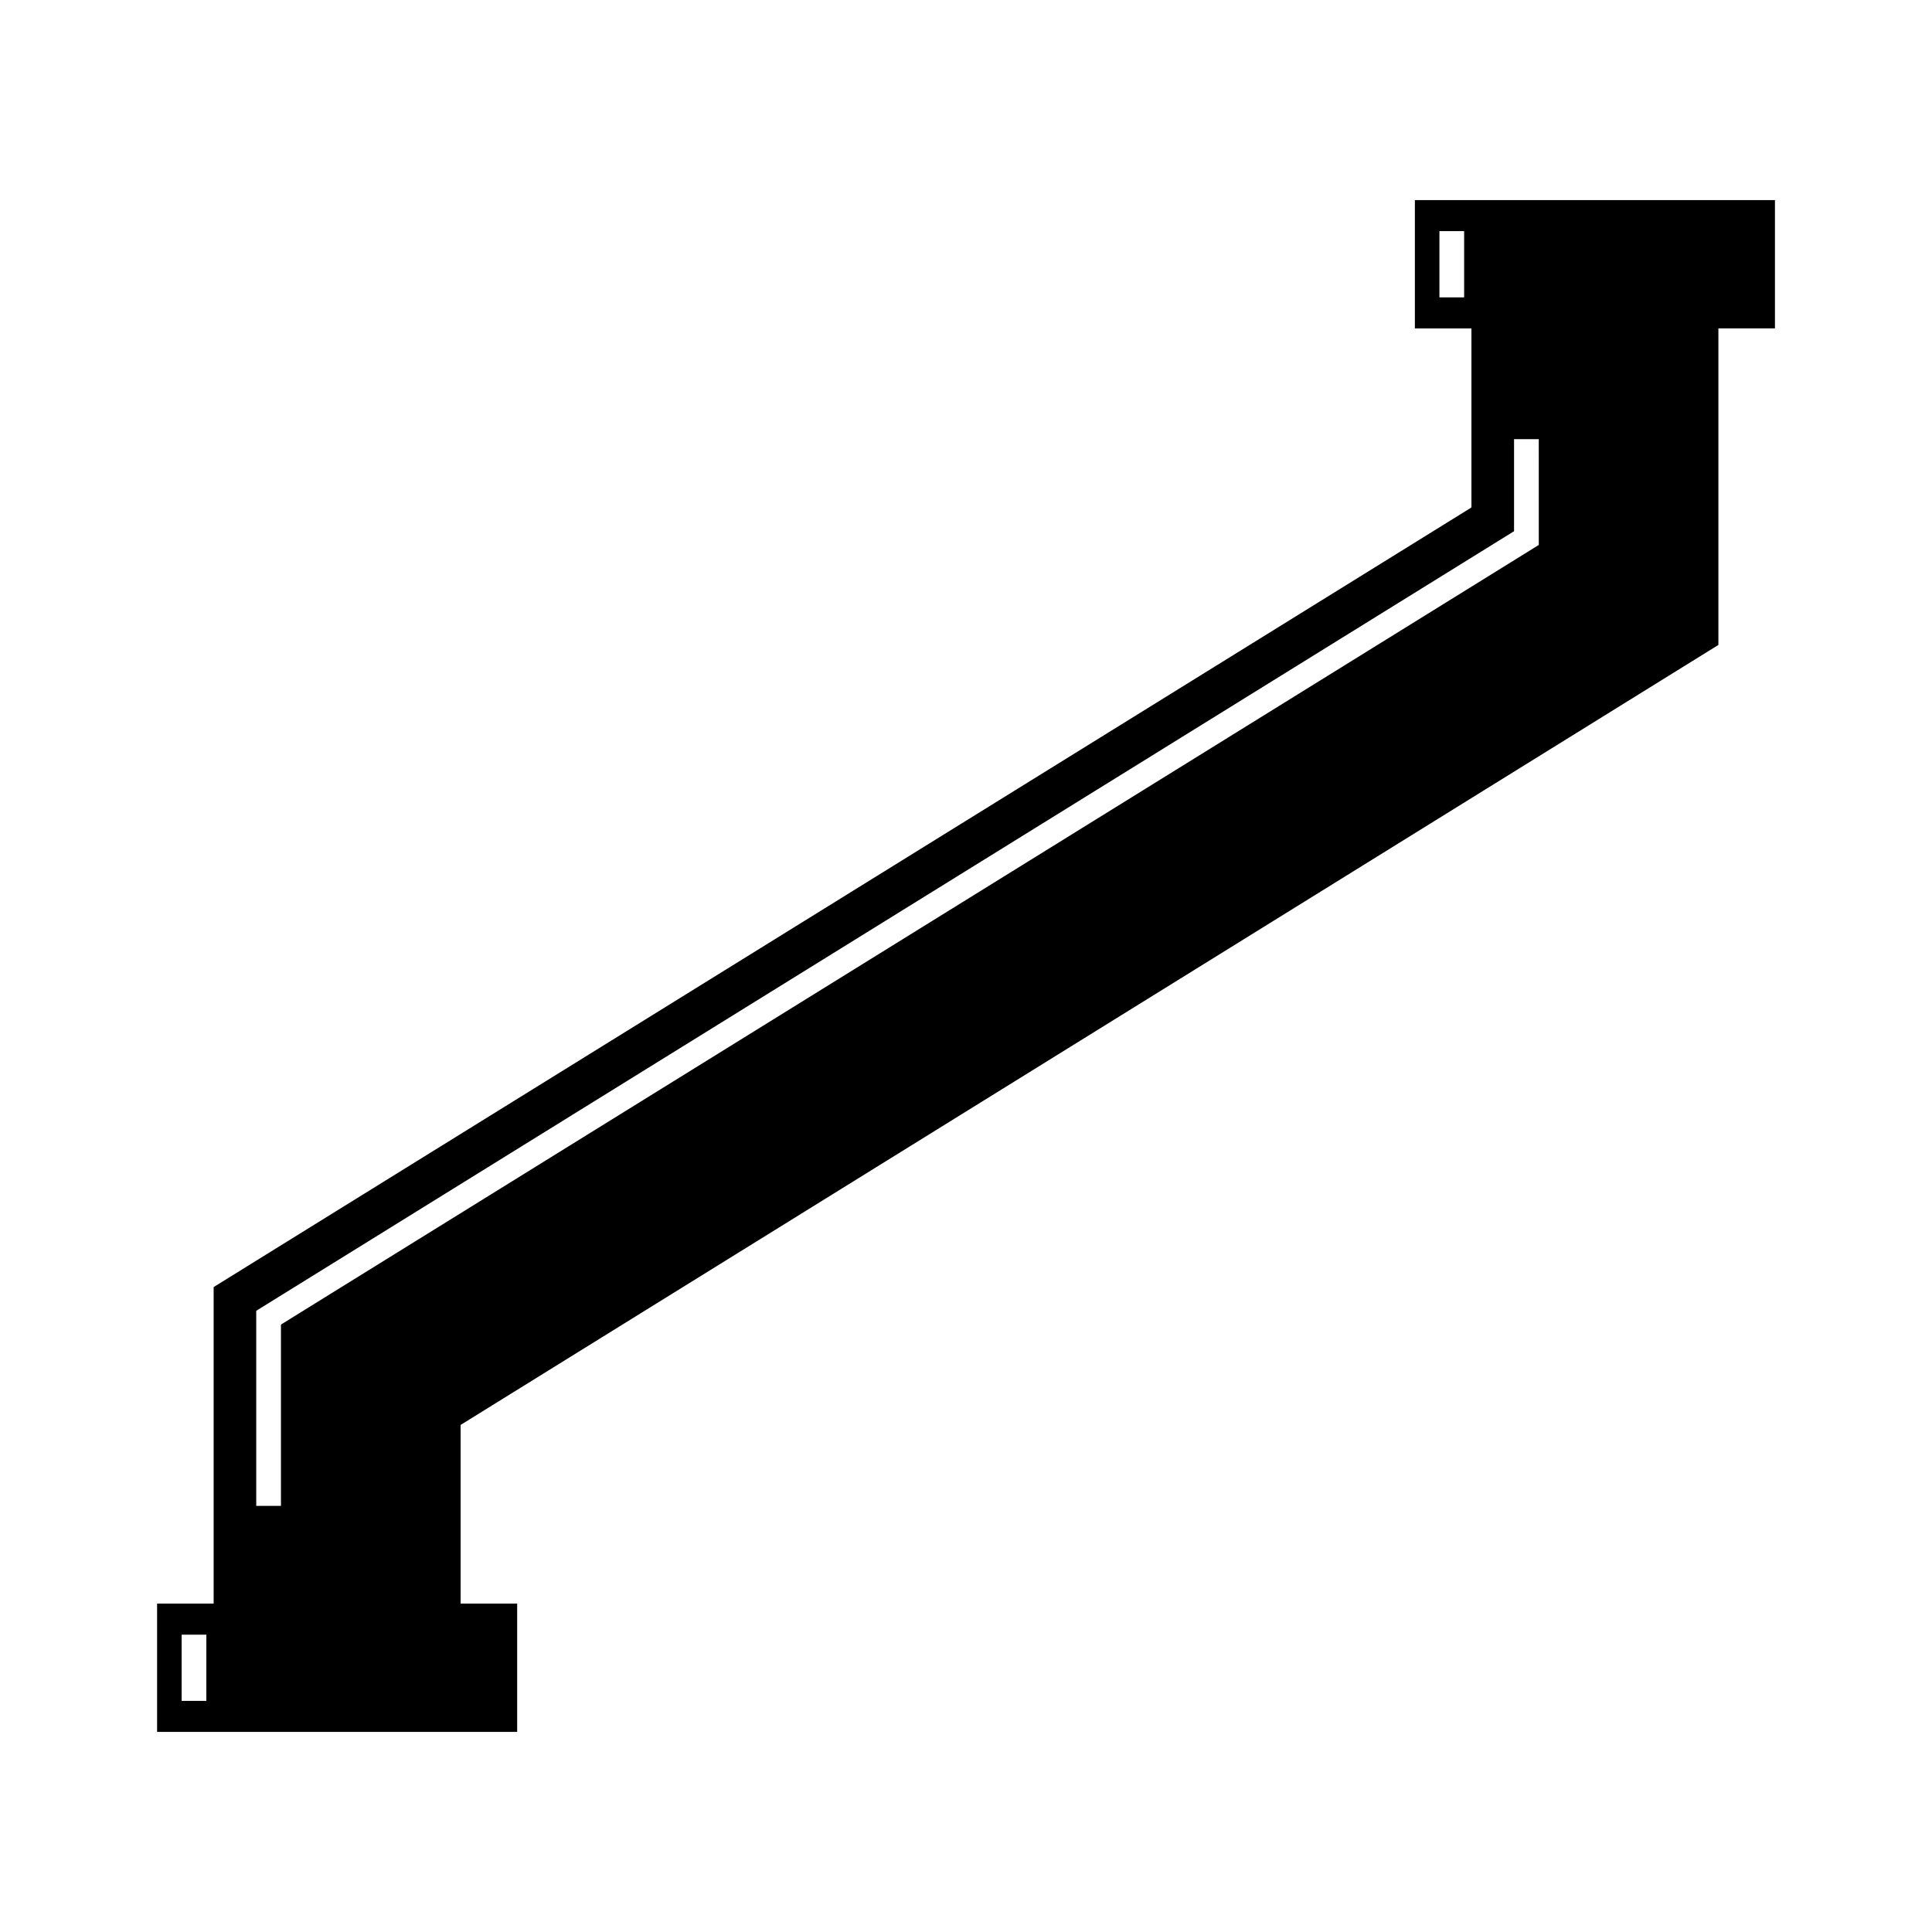 <?xml version="1.0" encoding="UTF-8"?>
<!-- Uploaded to: ICON Repo, www.iconrepo.com, Generator: ICON Repo Mixer Tools -->
<svg fill="#000000" width="800px" height="800px" version="1.1" viewBox="144 144 512 512" xmlns="http://www.w3.org/2000/svg">
 <path d="m614.38 197.03h-95.422v34.004h14.988v46.863c-0.031 0.207 0.074 0.488-0.074 0.633l-0.57 0.355-276.04 171.09-22.191 13.754-30.57 18.949-2.184 1.355-1.09 0.676-0.547 0.34c-0.125 0.137-0.031 0.406-0.062 0.602v83.32h-14.988v34.004h95.426v-34.004h-14.988v-47.348l329.86-204.56 3.074-1.906 0.383-0.238c0.02-0.141 0.004-0.297 0.008-0.445v-83.441h14.988zm-82.367 25.773h-6.551v-17.551h6.551zm-333.33 371.95h-6.547v-17.551h6.551zm353.11-318v11.664l-1.414 0.879-159.38 98.785-159.32 98.746-6.797 4.215-3.398 2.106-1.699 1.055-0.852 0.527c-0.332 0.148-0.582 0.344-0.477 0.734v47.605h-6.551v-51.207c0.023-0.172-0.055-0.398 0.055-0.52l0.469-0.293 0.938-0.582 1.879-1.164 3.754-2.328 22.523-13.957 21.684-13.441 280.9-174.1 1.133-0.703v-24.395h6.551z"/>
</svg>